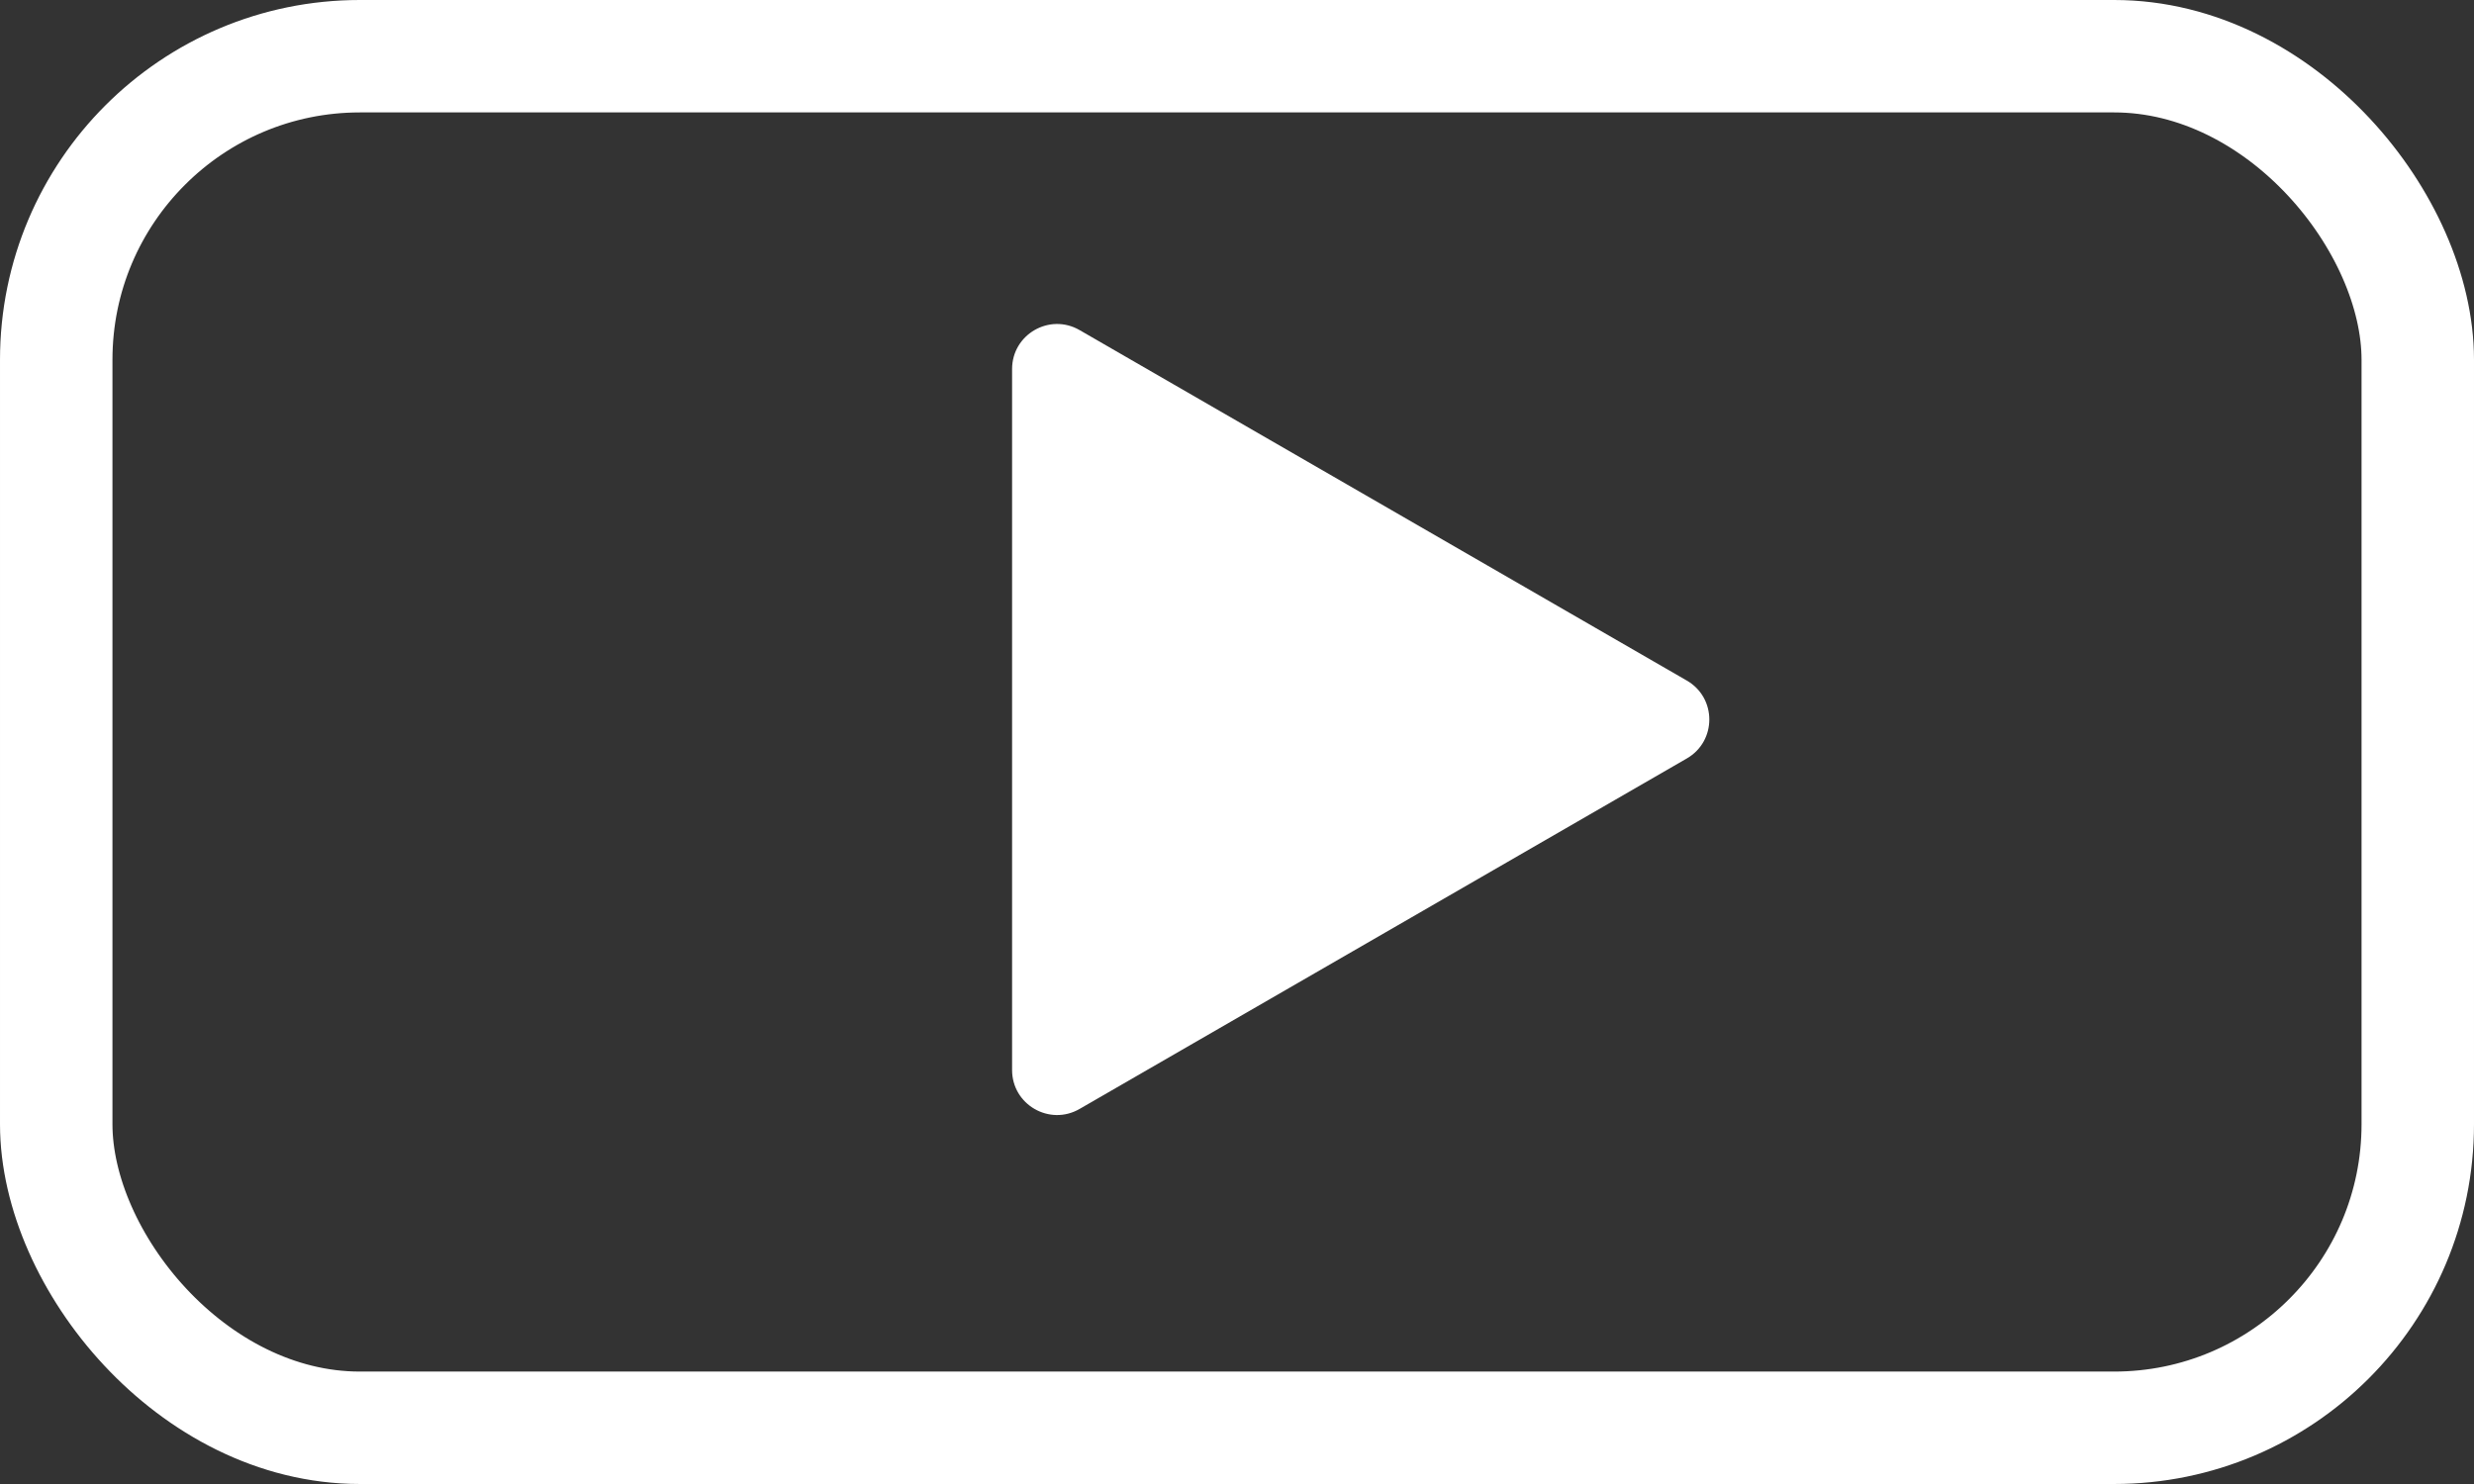 <svg width="55" height="33" viewBox="0 0 55 33" fill="none" xmlns="http://www.w3.org/2000/svg">
<rect x="0" y="0" width="55" height="33" fill="#333333" stroke="none"/>
<rect x="1.25" y="1.25" width="52.5" height="30.5" rx="6.75" stroke="white" stroke-width="2.5"/>
<path d="M37.5 15.134C38.167 15.519 38.167 16.481 37.5 16.866L24 24.66C23.333 25.045 22.5 24.564 22.5 23.794V8.206C22.5 7.436 23.333 6.955 24 7.34L37.5 15.134Z" fill="white"/>
</svg>
